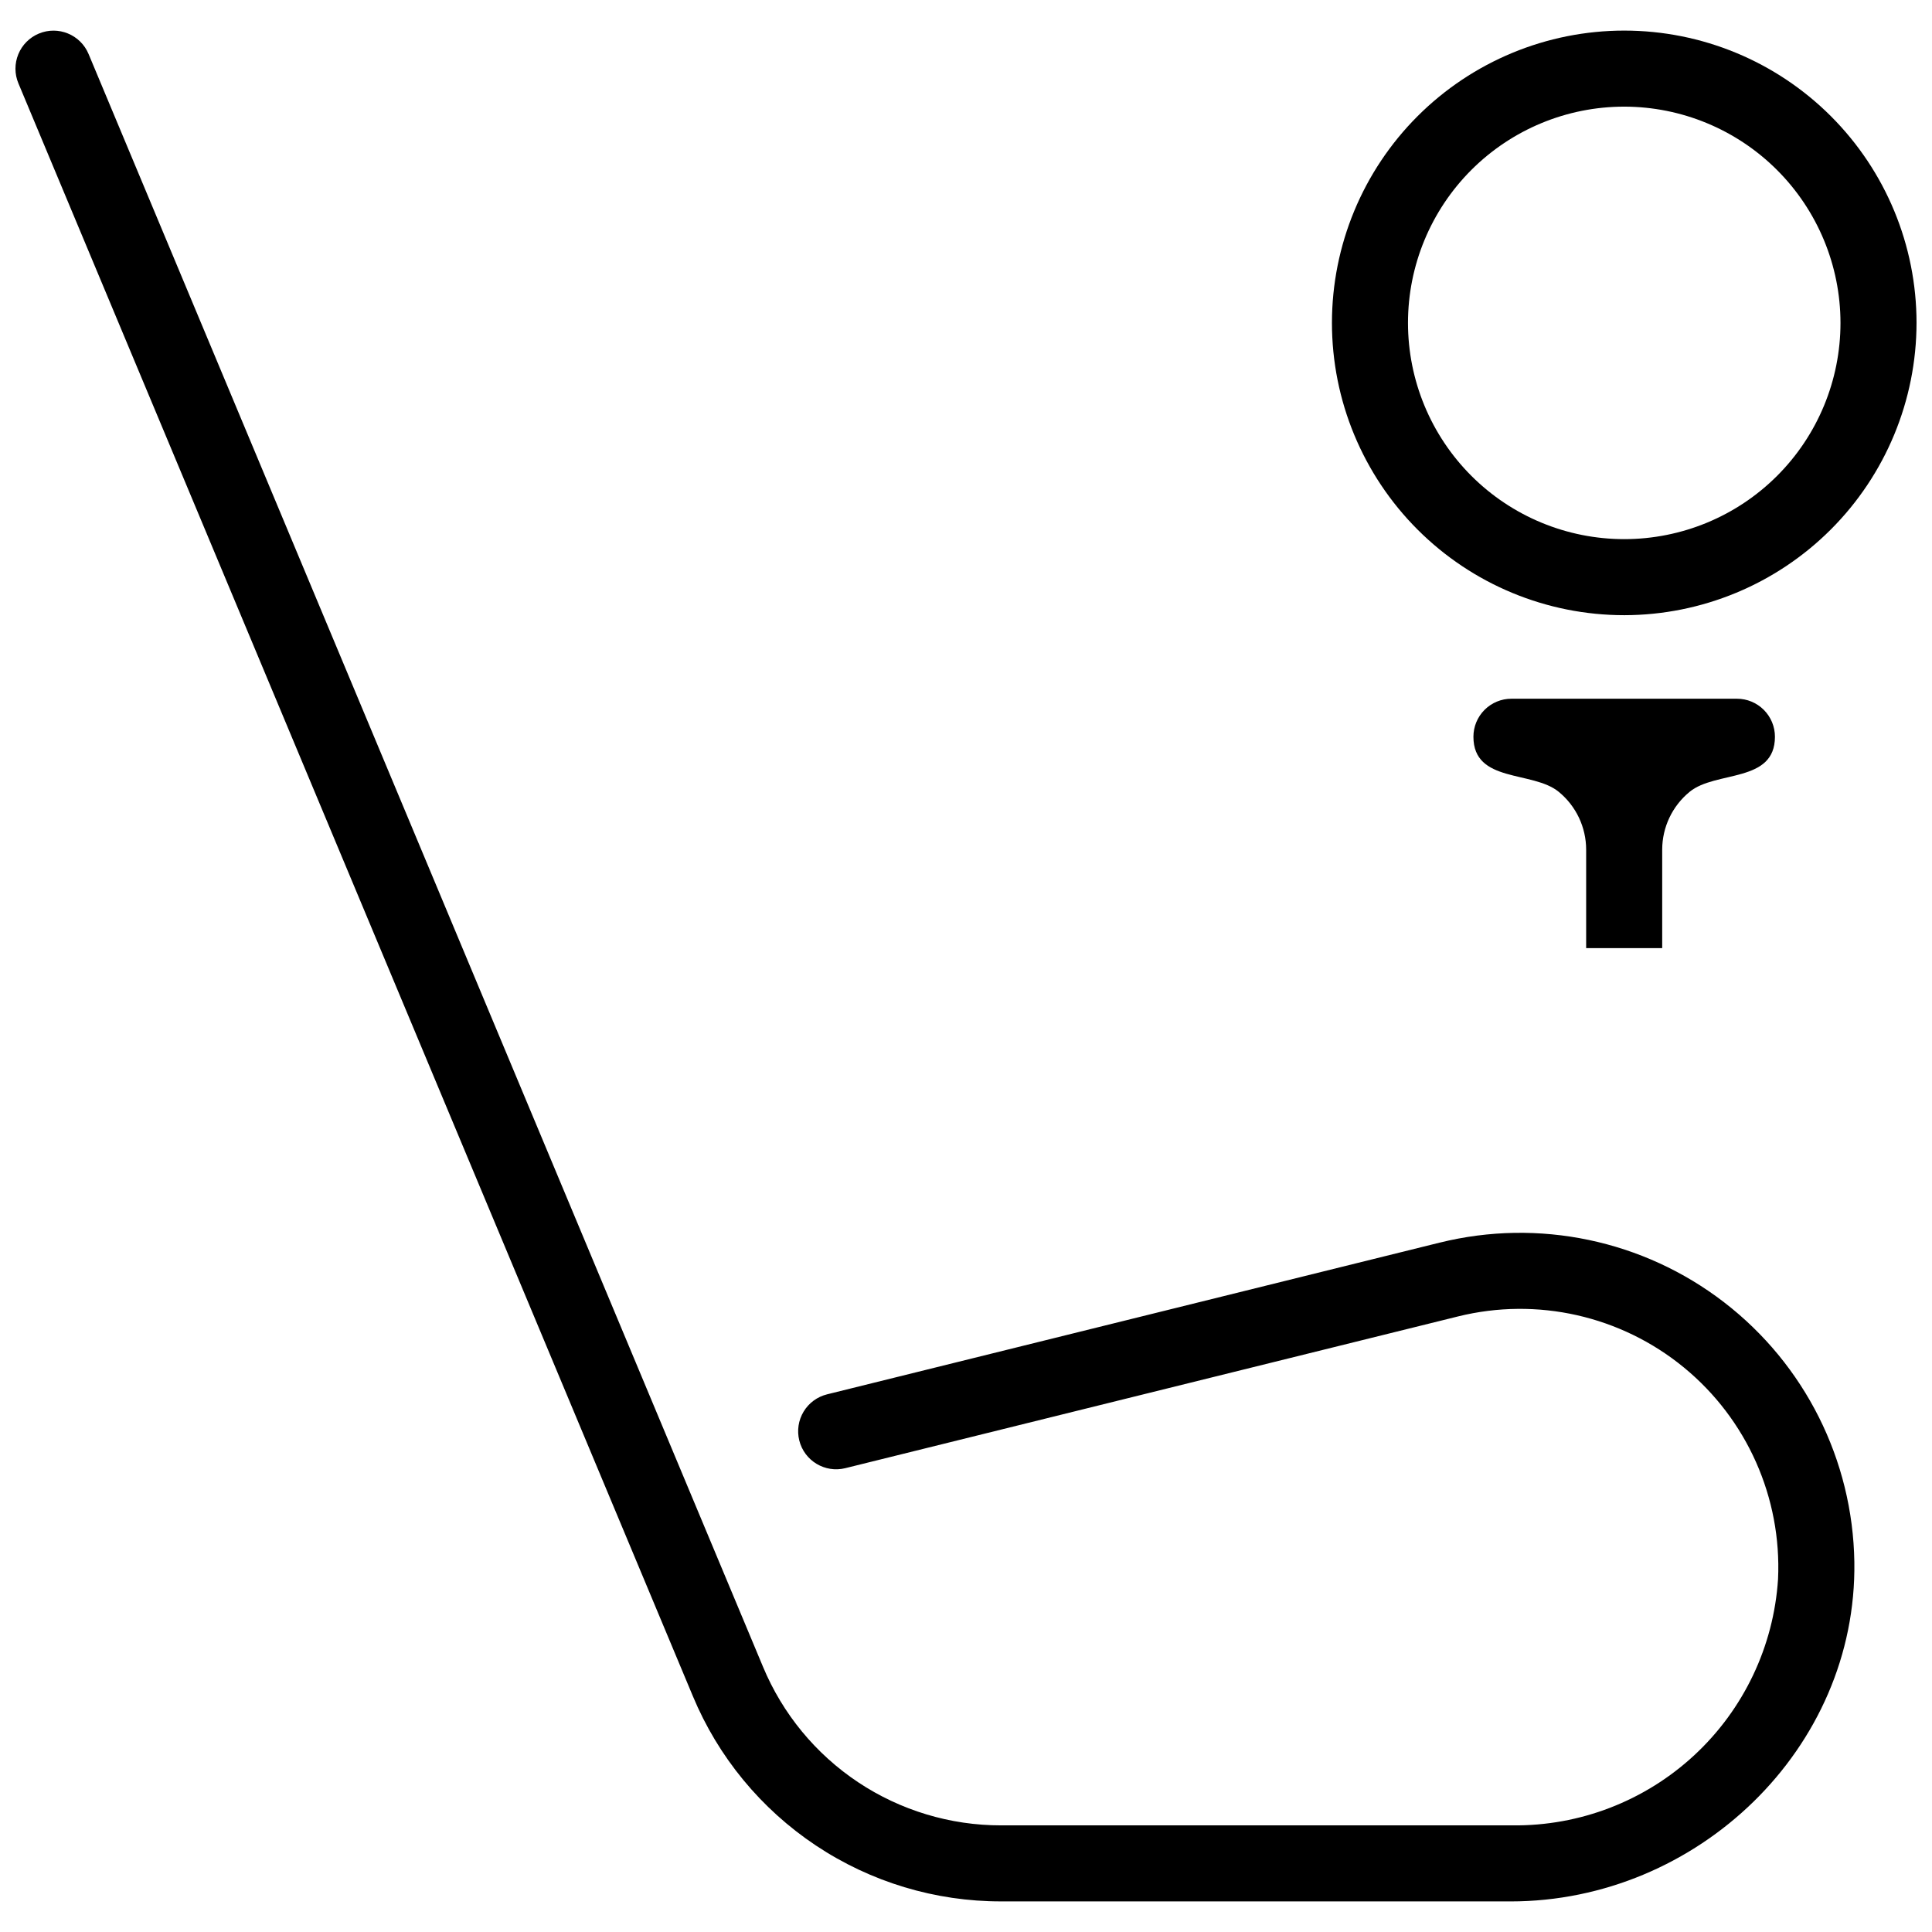 <?xml version="1.0" encoding="UTF-8"?>
<!-- Uploaded to: ICON Repo, www.svgrepo.com, Generator: ICON Repo Mixer Tools -->
<svg width="800px" height="800px" version="1.1" viewBox="144 144 512 512" xmlns="http://www.w3.org/2000/svg">
 <defs>
  <clipPath id="b">
   <path d="m148.09 152h487.91v496h-487.91z"/>
  </clipPath>
  <clipPath id="a">
   <path d="m496 152h155.9v156h-155.9z"/>
  </clipPath>
 </defs>
 <g clip-path="url(#b)">
  <path d="m544.3 647.89h-134.96c-17.477 0.027-34.57-5.125-49.117-14.812-14.551-9.688-25.902-23.469-32.617-39.602l-178.73-427.39c-1.031-2.465-1.039-5.242-0.023-7.715 1.012-2.473 2.969-4.438 5.434-5.469 5.133-2.148 11.035 0.273 13.184 5.406l178.73 427.4c5.188 12.465 13.957 23.109 25.195 30.594 11.238 7.481 24.445 11.461 37.945 11.441h135.48c17.852 0.195 35.102-6.461 48.195-18.602 13.09-12.141 21.031-28.836 22.184-46.652 1.004-21.586-8.242-42.379-24.945-56.09s-38.902-18.727-59.879-13.527l-162.36 40.207c-5.402 1.34-10.863-1.957-12.203-7.356-0.641-2.598-0.227-5.34 1.152-7.629 1.379-2.289 3.613-3.934 6.207-4.578l162.37-40.211v0.004c26.211-6.492 53.949-0.676 75.344 15.797 21.398 16.473 34.109 41.805 34.535 68.805 0.754 49.488-41.617 89.984-91.109 89.984z"/>
 </g>
 <g clip-path="url(#a)">
  <path d="m574.44 307.03c-20.543 0-40.246-8.16-54.773-22.688-14.523-14.527-22.688-34.227-22.688-54.773 0-20.543 8.164-40.246 22.688-54.773 14.527-14.523 34.23-22.688 54.773-22.688 20.547 0 40.246 8.164 54.773 22.688 14.527 14.527 22.688 34.23 22.688 54.773-0.023 20.539-8.191 40.227-22.711 54.75-14.523 14.52-34.211 22.688-54.75 22.711zm0-134.77c-15.199 0-29.773 6.039-40.523 16.785-10.746 10.75-16.785 25.324-16.785 40.523 0 15.199 6.039 29.777 16.785 40.523 10.75 10.75 25.324 16.785 40.523 16.785 15.199 0 29.777-6.035 40.523-16.785 10.75-10.746 16.785-25.324 16.785-40.523-0.016-15.191-6.059-29.758-16.805-40.504-10.742-10.742-25.309-16.785-40.504-16.805z"/>
 </g>
 <path d="m604.3 329.17h-59.75c-2.676-0.004-5.238 1.059-7.129 2.949-1.887 1.891-2.949 4.453-2.949 7.125 0 12.344 15.719 8.918 22.621 14.609 4.59 3.766 7.25 9.383 7.254 15.316v26.098h20.152v-26.098c0.008-5.934 2.668-11.551 7.258-15.316 6.902-5.691 22.621-2.266 22.621-14.609 0-2.672-1.062-5.234-2.953-7.125-1.887-1.891-4.453-2.953-7.125-2.949z"/>
</svg>